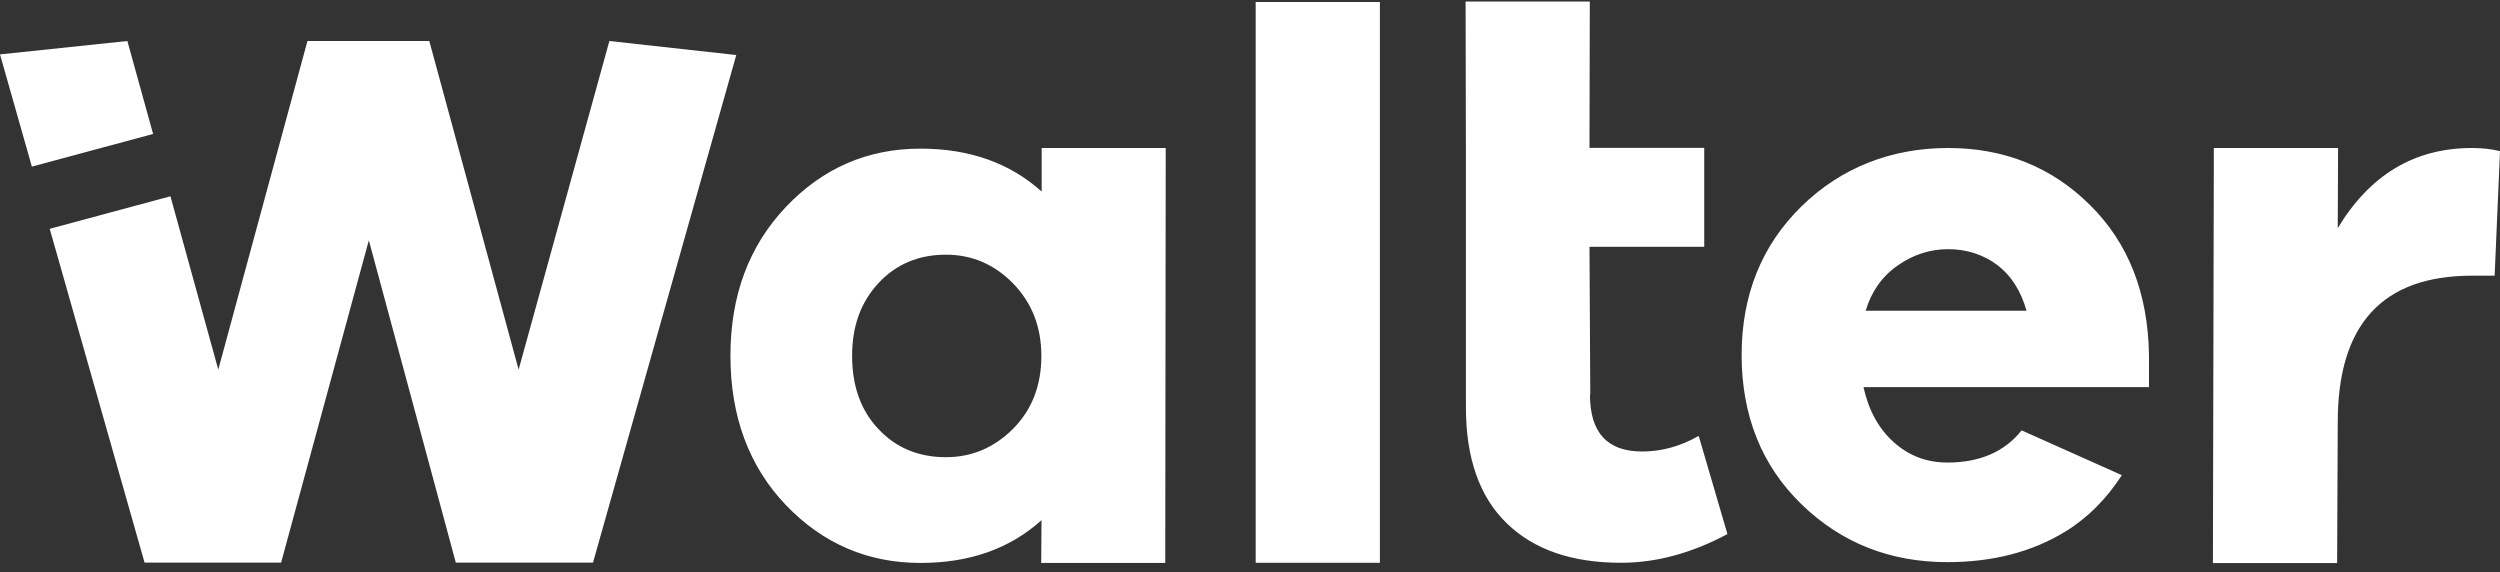 <svg xmlns="http://www.w3.org/2000/svg" fill="none" viewBox="0 0 201 46" height="46" width="201">
<rect x="0" y="0" width="201" height="46" fill="#333333" stroke="none"/>
<g clip-path="url(#clip0_1096_15739)">
<path fill="white" d="M2.563 13.397L12.309 10.77L10.24 3.296L0 4.374L2.563 13.397ZM47.674 45.247L59.196 4.425L48.994 3.296L41.697 29.715L34.515 3.296H24.719L17.549 29.715L13.704 15.782L3.997 18.396L11.623 45.234H22.6L29.655 19.323L36.647 45.234H47.687L47.674 45.247ZM83.725 28.624C83.725 30.997 82.963 32.951 81.453 34.474C79.93 35.996 78.129 36.758 76.06 36.758C73.852 36.758 72.05 36.009 70.629 34.499C69.208 33.002 68.51 31.035 68.51 28.611C68.51 26.188 69.221 24.284 70.629 22.761C72.05 21.239 73.852 20.477 76.06 20.477C78.141 20.477 79.943 21.251 81.453 22.787C82.963 24.348 83.725 26.276 83.725 28.624ZM93.686 45.272L93.724 11.899H83.75V15.402C81.199 13.105 77.951 11.95 74.005 11.95C69.766 11.95 66.15 13.511 63.181 16.645C60.211 19.779 58.727 23.764 58.727 28.611C58.727 33.459 60.211 37.494 63.181 40.603C66.162 43.712 69.766 45.26 74.005 45.26C77.951 45.26 81.199 44.118 83.737 41.821L83.712 45.26H93.698L93.686 45.272ZM100.957 45.247H110.943V0.162H100.957V45.247ZM127.858 31.745L127.795 19.843H137.02V11.887H127.795L127.82 0.124H117.834L117.859 12.889V32.735C117.859 36.834 118.95 39.943 121.133 42.062C123.316 44.194 126.386 45.247 130.333 45.247C133.163 45.247 136.018 44.473 138.885 42.938L136.576 35.045C135.117 35.882 133.594 36.301 132.02 36.301C129.229 36.301 127.833 34.778 127.833 31.733M150.001 24.982C150.458 23.447 151.308 22.229 152.565 21.353C153.808 20.477 155.166 20.033 156.625 20.033C158.084 20.033 159.43 20.452 160.559 21.289C161.676 22.127 162.475 23.358 162.932 24.982H150.014H150.001ZM149.824 31.124H172.779V28.561C172.703 23.548 171.116 19.526 168.033 16.48C164.962 13.435 161.155 11.899 156.625 11.899C152.095 11.899 148.034 13.46 144.837 16.594C141.639 19.729 140.027 23.713 140.027 28.548C140.027 33.382 141.626 37.43 144.837 40.539C148.034 43.648 151.956 45.196 156.562 45.196C160.229 45.196 163.401 44.371 166.079 42.722C167.906 41.593 169.391 40.07 170.596 38.204L162.538 34.601C161.181 36.314 159.188 37.189 156.574 37.189C154.912 37.189 153.478 36.644 152.273 35.565C151.055 34.486 150.242 33.002 149.824 31.124ZM201 12.153C200.34 11.988 199.579 11.899 198.754 11.899C194.135 11.899 190.544 14.044 187.955 18.346L187.981 11.899H177.994L177.918 45.272H187.905L187.955 33.941C187.955 26.086 191.546 22.165 198.754 22.165H200.569L201 12.153Z"></path>
</g>
<defs>
<clipPath id="clip0_1096_15739">
<rect transform="translate(0 0.136)" fill="white" height="45.136" width="201"></rect>
</clipPath>
</defs>
</svg>
